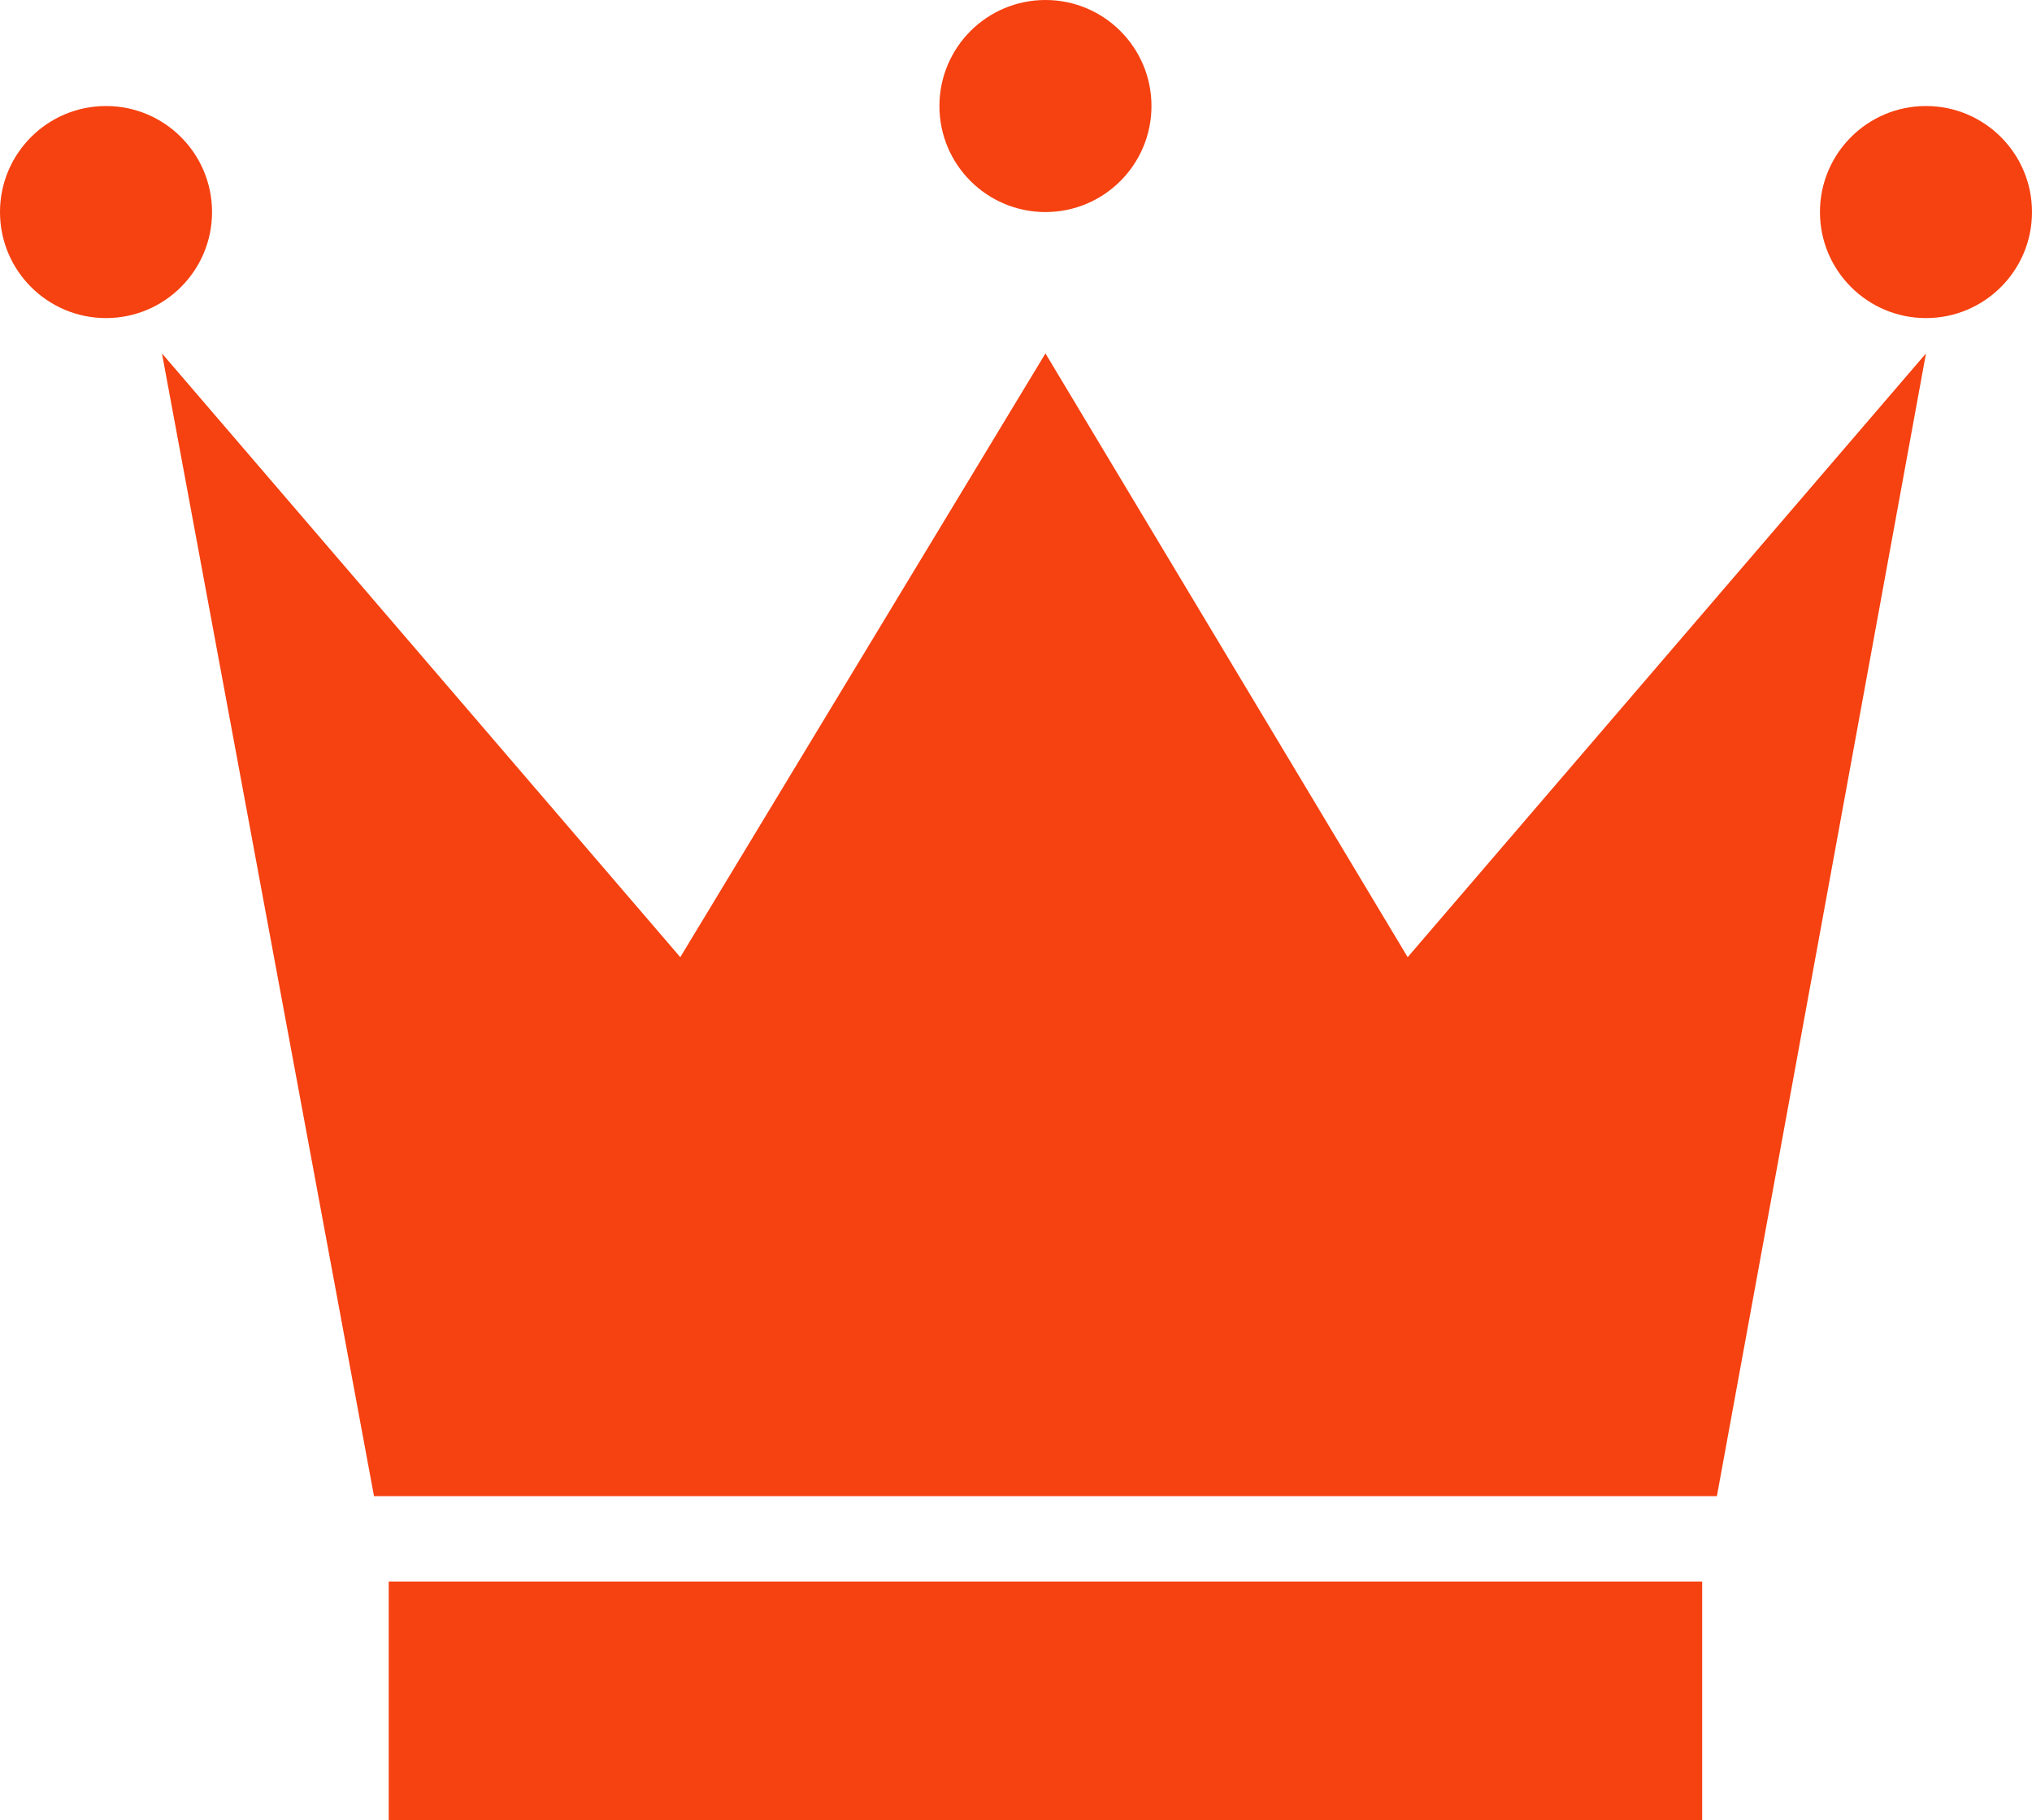 <svg 
  id="レイヤー_1" 
  data-name="レイヤー 1" 
  xmlns="http://www.w3.org/2000/svg" 
  viewBox="0 0 69 61.8"
  >
<defs>
  <style>.cls-1{fill:rgb(246, 65, 16);}</style>
</defs>
<polygon class="cls-1" points="58.3 50.8 65.4 12 47.8 32.5 35.5 12 23.1 32.5 5.5 12 12.7 50.8 58.3 50.8"/><rect class="cls-1" x="13.2" y="53.7" width="44.6" height="8.14"/><circle class="cls-1" cx="3.6" cy="7.2" r="3.6"/><circle class="cls-1" cx="65.4" cy="7.2" r="3.6"/><circle class="cls-1" cx="35.5" cy="3.6" r="3.6"/></svg>
